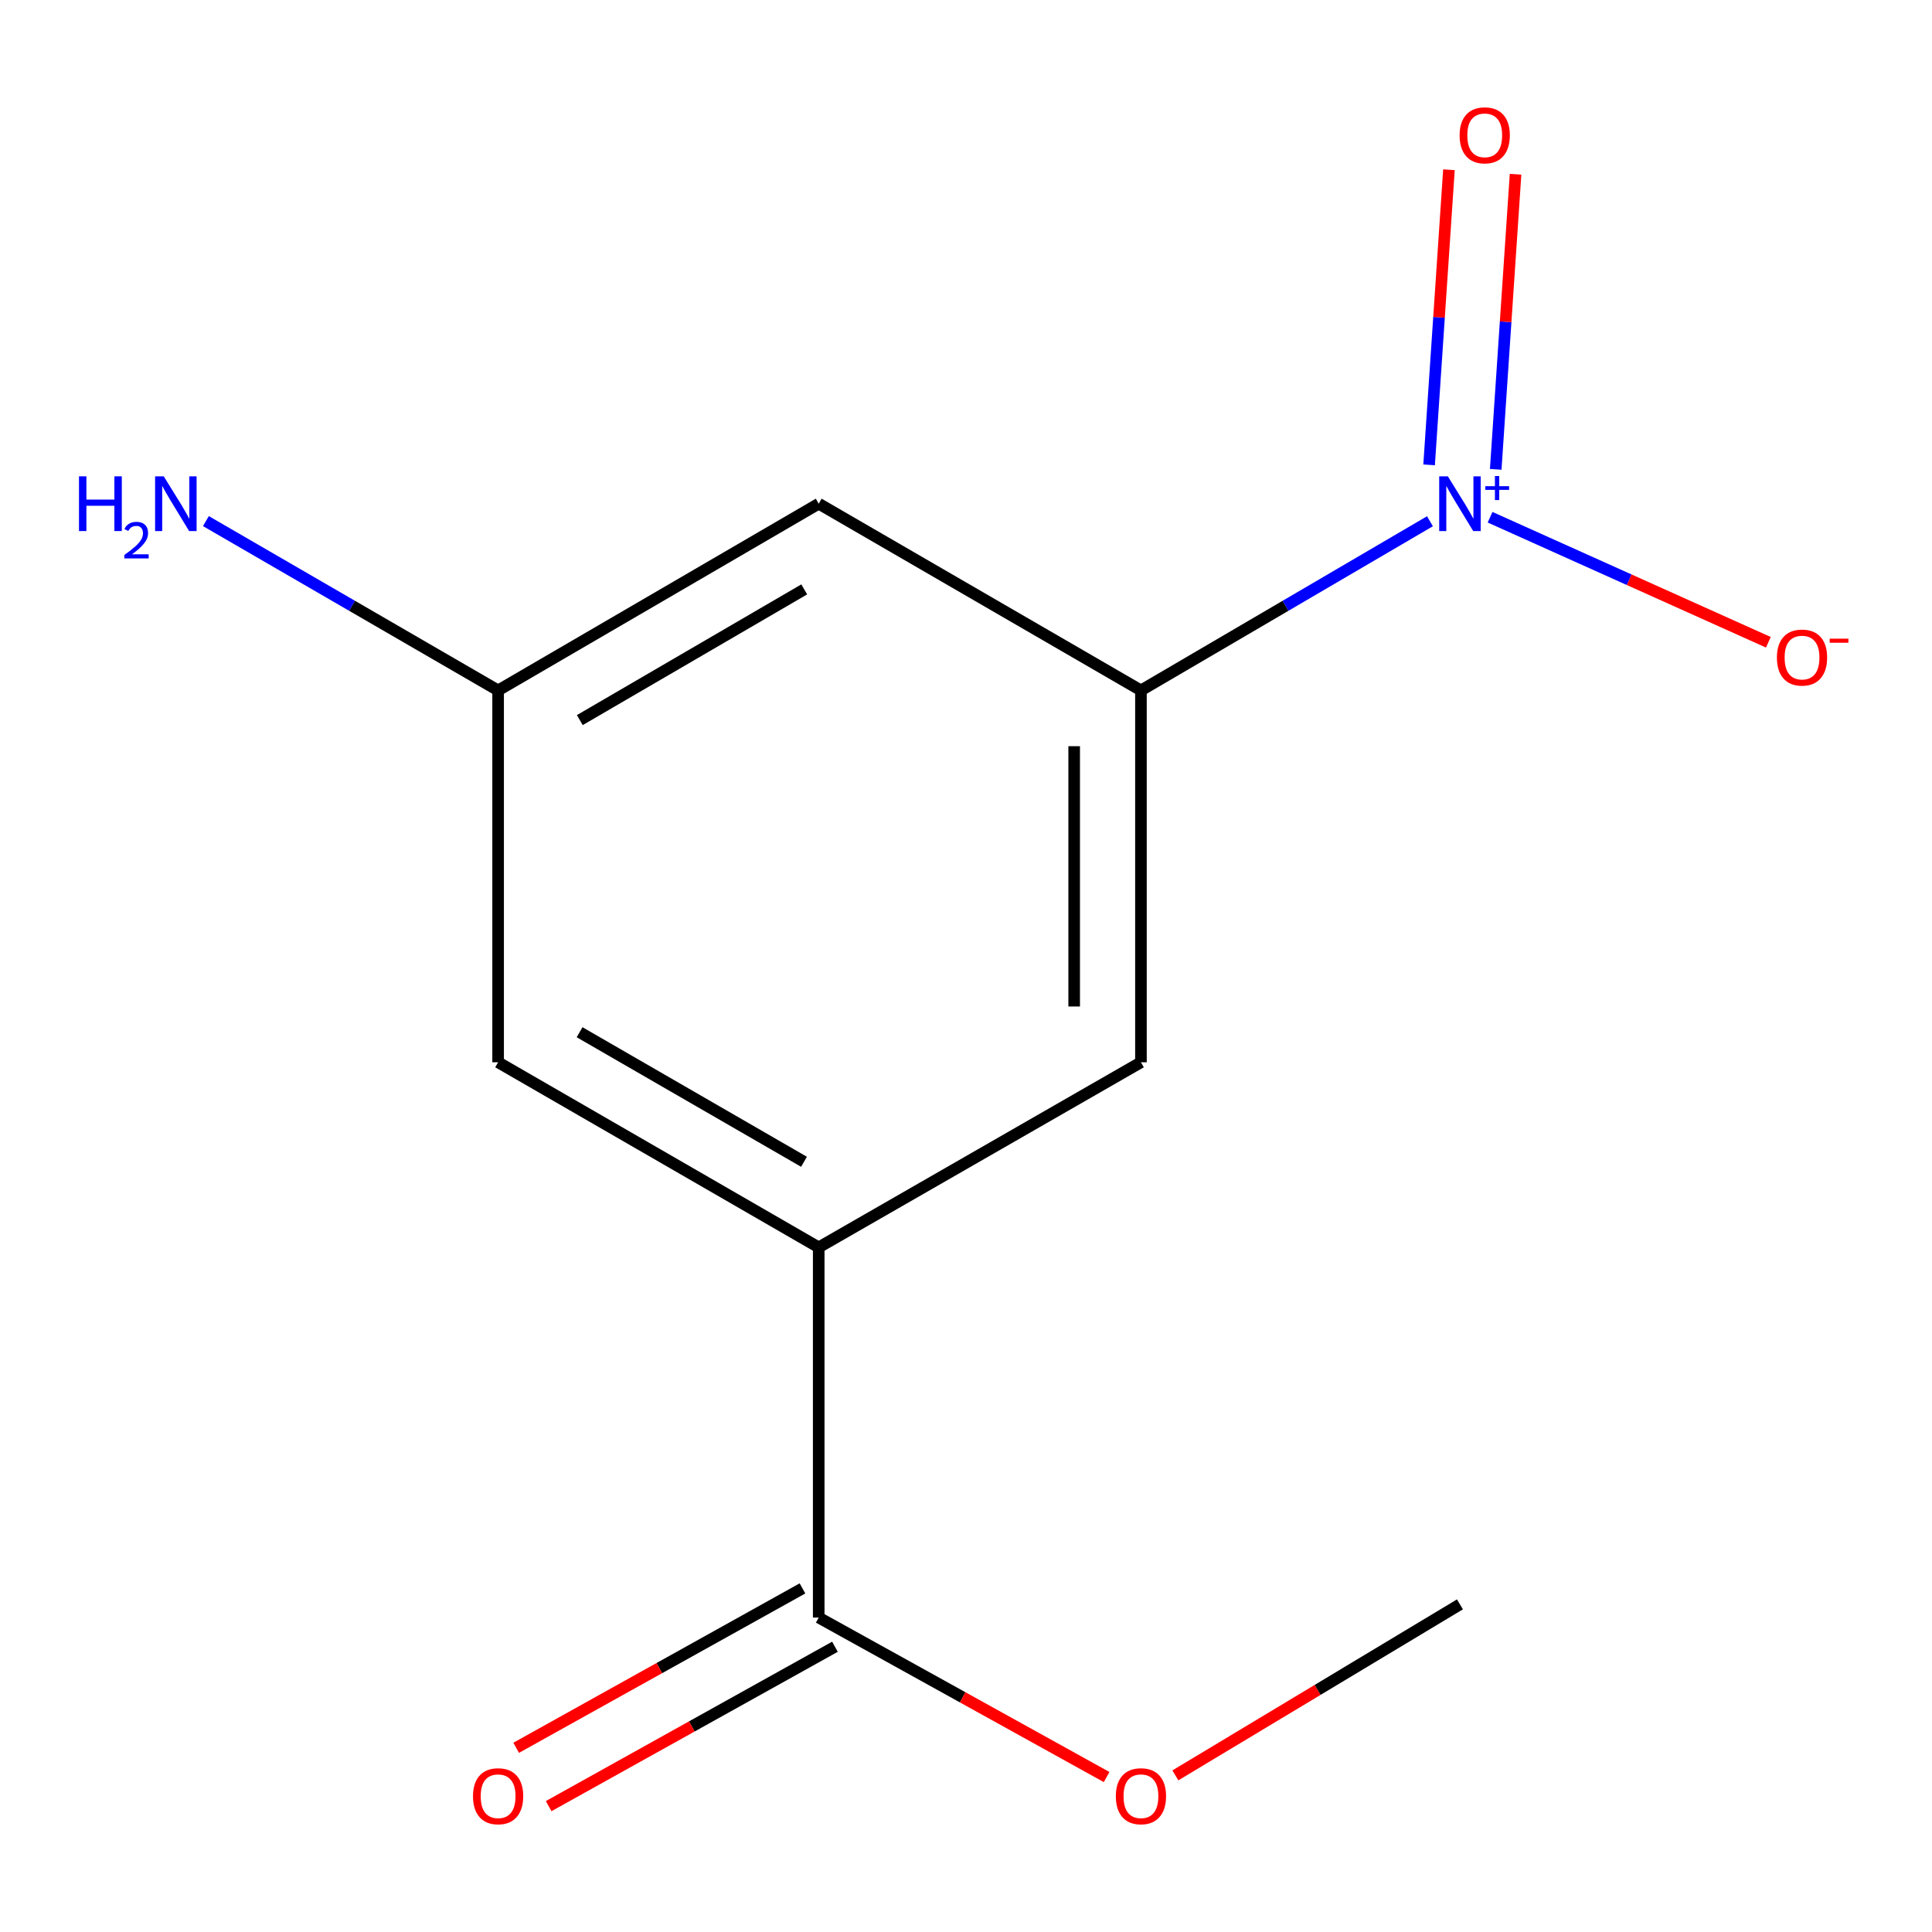 <?xml version='1.0' encoding='iso-8859-1'?>
<svg version='1.1' baseProfile='full'
              xmlns='http://www.w3.org/2000/svg'
                      xmlns:rdkit='http://www.rdkit.org/xml'
                      xmlns:xlink='http://www.w3.org/1999/xlink'
                  xml:space='preserve'
width='1000px' height='1000px' viewBox='0 0 1000 1000'>
<!-- END OF HEADER -->
<rect style='opacity:1.0;fill:#FFFFFF;stroke:none' width='1000' height='1000' x='0' y='0'> </rect>
<path class='bond-0' d='M 740.144,269.795 L 665.348,313.577' style='fill:none;fill-rule:evenodd;stroke:#0000FF;stroke-width:6px;stroke-linecap:butt;stroke-linejoin:miter;stroke-opacity:1' />
<path class='bond-0' d='M 665.348,313.577 L 590.551,357.359' style='fill:none;fill-rule:evenodd;stroke:#000000;stroke-width:6px;stroke-linecap:butt;stroke-linejoin:miter;stroke-opacity:1' />
<path class='bond-5' d='M 771.26,267.715 L 843.28,300.078' style='fill:none;fill-rule:evenodd;stroke:#0000FF;stroke-width:6px;stroke-linecap:butt;stroke-linejoin:miter;stroke-opacity:1' />
<path class='bond-5' d='M 843.28,300.078 L 915.3,332.441' style='fill:none;fill-rule:evenodd;stroke:#FF0000;stroke-width:6px;stroke-linecap:butt;stroke-linejoin:miter;stroke-opacity:1' />
<path class='bond-6' d='M 774.181,242.928 L 779.316,166.556' style='fill:none;fill-rule:evenodd;stroke:#0000FF;stroke-width:6px;stroke-linecap:butt;stroke-linejoin:miter;stroke-opacity:1' />
<path class='bond-6' d='M 779.316,166.556 L 784.451,90.185' style='fill:none;fill-rule:evenodd;stroke:#FF0000;stroke-width:6px;stroke-linecap:butt;stroke-linejoin:miter;stroke-opacity:1' />
<path class='bond-6' d='M 739.7,240.609 L 744.835,164.238' style='fill:none;fill-rule:evenodd;stroke:#0000FF;stroke-width:6px;stroke-linecap:butt;stroke-linejoin:miter;stroke-opacity:1' />
<path class='bond-6' d='M 744.835,164.238 L 749.97,87.866' style='fill:none;fill-rule:evenodd;stroke:#FF0000;stroke-width:6px;stroke-linecap:butt;stroke-linejoin:miter;stroke-opacity:1' />
<path class='bond-3' d='M 590.551,357.359 L 590.551,549.834' style='fill:none;fill-rule:evenodd;stroke:#000000;stroke-width:6px;stroke-linecap:butt;stroke-linejoin:miter;stroke-opacity:1' />
<path class='bond-3' d='M 555.992,386.23 L 555.992,520.963' style='fill:none;fill-rule:evenodd;stroke:#000000;stroke-width:6px;stroke-linecap:butt;stroke-linejoin:miter;stroke-opacity:1' />
<path class='bond-4' d='M 590.551,357.359 L 423.765,260.708' style='fill:none;fill-rule:evenodd;stroke:#000000;stroke-width:6px;stroke-linecap:butt;stroke-linejoin:miter;stroke-opacity:1' />
<path class='bond-1' d='M 423.765,645.64 L 590.551,549.834' style='fill:none;fill-rule:evenodd;stroke:#000000;stroke-width:6px;stroke-linecap:butt;stroke-linejoin:miter;stroke-opacity:1' />
<path class='bond-2' d='M 423.765,645.64 L 423.765,837.251' style='fill:none;fill-rule:evenodd;stroke:#000000;stroke-width:6px;stroke-linecap:butt;stroke-linejoin:miter;stroke-opacity:1' />
<path class='bond-13' d='M 423.765,645.64 L 257.823,549.834' style='fill:none;fill-rule:evenodd;stroke:#000000;stroke-width:6px;stroke-linecap:butt;stroke-linejoin:miter;stroke-opacity:1' />
<path class='bond-13' d='M 416.153,601.34 L 299.994,534.276' style='fill:none;fill-rule:evenodd;stroke:#000000;stroke-width:6px;stroke-linecap:butt;stroke-linejoin:miter;stroke-opacity:1' />
<path class='bond-9' d='M 415.359,822.154 L 341.262,863.407' style='fill:none;fill-rule:evenodd;stroke:#000000;stroke-width:6px;stroke-linecap:butt;stroke-linejoin:miter;stroke-opacity:1' />
<path class='bond-9' d='M 341.262,863.407 L 267.166,904.661' style='fill:none;fill-rule:evenodd;stroke:#FF0000;stroke-width:6px;stroke-linecap:butt;stroke-linejoin:miter;stroke-opacity:1' />
<path class='bond-9' d='M 432.17,852.349 L 358.073,893.602' style='fill:none;fill-rule:evenodd;stroke:#000000;stroke-width:6px;stroke-linecap:butt;stroke-linejoin:miter;stroke-opacity:1' />
<path class='bond-9' d='M 358.073,893.602 L 283.977,934.856' style='fill:none;fill-rule:evenodd;stroke:#FF0000;stroke-width:6px;stroke-linecap:butt;stroke-linejoin:miter;stroke-opacity:1' />
<path class='bond-11' d='M 423.765,837.251 L 498.274,878.525' style='fill:none;fill-rule:evenodd;stroke:#000000;stroke-width:6px;stroke-linecap:butt;stroke-linejoin:miter;stroke-opacity:1' />
<path class='bond-11' d='M 498.274,878.525 L 572.784,919.798' style='fill:none;fill-rule:evenodd;stroke:#FF0000;stroke-width:6px;stroke-linecap:butt;stroke-linejoin:miter;stroke-opacity:1' />
<path class='bond-7' d='M 423.765,260.708 L 257.823,357.359' style='fill:none;fill-rule:evenodd;stroke:#000000;stroke-width:6px;stroke-linecap:butt;stroke-linejoin:miter;stroke-opacity:1' />
<path class='bond-7' d='M 416.267,305.069 L 300.108,372.724' style='fill:none;fill-rule:evenodd;stroke:#000000;stroke-width:6px;stroke-linecap:butt;stroke-linejoin:miter;stroke-opacity:1' />
<path class='bond-8' d='M 257.823,357.359 L 257.823,549.834' style='fill:none;fill-rule:evenodd;stroke:#000000;stroke-width:6px;stroke-linecap:butt;stroke-linejoin:miter;stroke-opacity:1' />
<path class='bond-10' d='M 257.823,357.359 L 182.2,313.541' style='fill:none;fill-rule:evenodd;stroke:#000000;stroke-width:6px;stroke-linecap:butt;stroke-linejoin:miter;stroke-opacity:1' />
<path class='bond-10' d='M 182.2,313.541 L 106.577,269.724' style='fill:none;fill-rule:evenodd;stroke:#0000FF;stroke-width:6px;stroke-linecap:butt;stroke-linejoin:miter;stroke-opacity:1' />
<path class='bond-12' d='M 608.367,918.933 L 682.017,874.675' style='fill:none;fill-rule:evenodd;stroke:#FF0000;stroke-width:6px;stroke-linecap:butt;stroke-linejoin:miter;stroke-opacity:1' />
<path class='bond-12' d='M 682.017,874.675 L 755.667,830.416' style='fill:none;fill-rule:evenodd;stroke:#000000;stroke-width:6px;stroke-linecap:butt;stroke-linejoin:miter;stroke-opacity:1' />
<path  class='atom-0' d='M 749.407 246.548
L 758.687 261.548
Q 759.607 263.028, 761.087 265.708
Q 762.567 268.388, 762.647 268.548
L 762.647 246.548
L 766.407 246.548
L 766.407 274.868
L 762.527 274.868
L 752.567 258.468
Q 751.407 256.548, 750.167 254.348
Q 748.967 252.148, 748.607 251.468
L 748.607 274.868
L 744.927 274.868
L 744.927 246.548
L 749.407 246.548
' fill='#0000FF'/>
<path  class='atom-0' d='M 768.783 251.653
L 773.773 251.653
L 773.773 246.399
L 775.99 246.399
L 775.99 251.653
L 781.112 251.653
L 781.112 253.554
L 775.99 253.554
L 775.99 258.834
L 773.773 258.834
L 773.773 253.554
L 768.783 253.554
L 768.783 251.653
' fill='#0000FF'/>
<path  class='atom-6' d='M 919.725 340.351
Q 919.725 333.551, 923.085 329.751
Q 926.445 325.951, 932.725 325.951
Q 939.005 325.951, 942.365 329.751
Q 945.725 333.551, 945.725 340.351
Q 945.725 347.231, 942.325 351.151
Q 938.925 355.031, 932.725 355.031
Q 926.485 355.031, 923.085 351.151
Q 919.725 347.271, 919.725 340.351
M 932.725 351.831
Q 937.045 351.831, 939.365 348.951
Q 941.725 346.031, 941.725 340.351
Q 941.725 334.791, 939.365 331.991
Q 937.045 329.151, 932.725 329.151
Q 928.405 329.151, 926.045 331.951
Q 923.725 334.751, 923.725 340.351
Q 923.725 346.071, 926.045 348.951
Q 928.405 351.831, 932.725 351.831
' fill='#FF0000'/>
<path  class='atom-6' d='M 947.045 330.573
L 956.734 330.573
L 956.734 332.685
L 947.045 332.685
L 947.045 330.573
' fill='#FF0000'/>
<path  class='atom-7' d='M 755.492 70.041
Q 755.492 63.241, 758.852 59.441
Q 762.212 55.641, 768.492 55.641
Q 774.772 55.641, 778.132 59.441
Q 781.492 63.241, 781.492 70.041
Q 781.492 76.921, 778.092 80.841
Q 774.692 84.721, 768.492 84.721
Q 762.252 84.721, 758.852 80.841
Q 755.492 76.961, 755.492 70.041
M 768.492 81.521
Q 772.812 81.521, 775.132 78.641
Q 777.492 75.721, 777.492 70.041
Q 777.492 64.481, 775.132 61.681
Q 772.812 58.841, 768.492 58.841
Q 764.172 58.841, 761.812 61.641
Q 759.492 64.441, 759.492 70.041
Q 759.492 75.761, 761.812 78.641
Q 764.172 81.521, 768.492 81.521
' fill='#FF0000'/>
<path  class='atom-10' d='M 244.823 929.719
Q 244.823 922.919, 248.183 919.119
Q 251.543 915.319, 257.823 915.319
Q 264.103 915.319, 267.463 919.119
Q 270.823 922.919, 270.823 929.719
Q 270.823 936.599, 267.423 940.519
Q 264.023 944.399, 257.823 944.399
Q 251.583 944.399, 248.183 940.519
Q 244.823 936.639, 244.823 929.719
M 257.823 941.199
Q 262.143 941.199, 264.463 938.319
Q 266.823 935.399, 266.823 929.719
Q 266.823 924.159, 264.463 921.359
Q 262.143 918.519, 257.823 918.519
Q 253.503 918.519, 251.143 921.319
Q 248.823 924.119, 248.823 929.719
Q 248.823 935.439, 251.143 938.319
Q 253.503 941.199, 257.823 941.199
' fill='#FF0000'/>
<path  class='atom-11' d='M 40.884 246.548
L 44.724 246.548
L 44.724 258.588
L 59.204 258.588
L 59.204 246.548
L 63.044 246.548
L 63.044 274.868
L 59.204 274.868
L 59.204 261.788
L 44.724 261.788
L 44.724 274.868
L 40.884 274.868
L 40.884 246.548
' fill='#0000FF'/>
<path  class='atom-11' d='M 64.417 273.875
Q 65.104 272.106, 66.74 271.129
Q 68.377 270.126, 70.648 270.126
Q 73.472 270.126, 75.056 271.657
Q 76.64 273.188, 76.64 275.907
Q 76.64 278.679, 74.581 281.267
Q 72.548 283.854, 68.324 286.916
L 76.957 286.916
L 76.957 289.028
L 64.364 289.028
L 64.364 287.259
Q 67.849 284.778, 69.908 282.93
Q 71.994 281.082, 72.997 279.419
Q 74 277.755, 74 276.039
Q 74 274.244, 73.103 273.241
Q 72.205 272.238, 70.648 272.238
Q 69.143 272.238, 68.14 272.845
Q 67.136 273.452, 66.424 274.799
L 64.417 273.875
' fill='#0000FF'/>
<path  class='atom-11' d='M 84.757 246.548
L 94.037 261.548
Q 94.957 263.028, 96.437 265.708
Q 97.917 268.388, 97.997 268.548
L 97.997 246.548
L 101.757 246.548
L 101.757 274.868
L 97.877 274.868
L 87.917 258.468
Q 86.757 256.548, 85.517 254.348
Q 84.317 252.148, 83.957 251.468
L 83.957 274.868
L 80.277 274.868
L 80.277 246.548
L 84.757 246.548
' fill='#0000FF'/>
<path  class='atom-12' d='M 577.551 929.719
Q 577.551 922.919, 580.911 919.119
Q 584.271 915.319, 590.551 915.319
Q 596.831 915.319, 600.191 919.119
Q 603.551 922.919, 603.551 929.719
Q 603.551 936.599, 600.151 940.519
Q 596.751 944.399, 590.551 944.399
Q 584.311 944.399, 580.911 940.519
Q 577.551 936.639, 577.551 929.719
M 590.551 941.199
Q 594.871 941.199, 597.191 938.319
Q 599.551 935.399, 599.551 929.719
Q 599.551 924.159, 597.191 921.359
Q 594.871 918.519, 590.551 918.519
Q 586.231 918.519, 583.871 921.319
Q 581.551 924.119, 581.551 929.719
Q 581.551 935.439, 583.871 938.319
Q 586.231 941.199, 590.551 941.199
' fill='#FF0000'/>
</svg>
